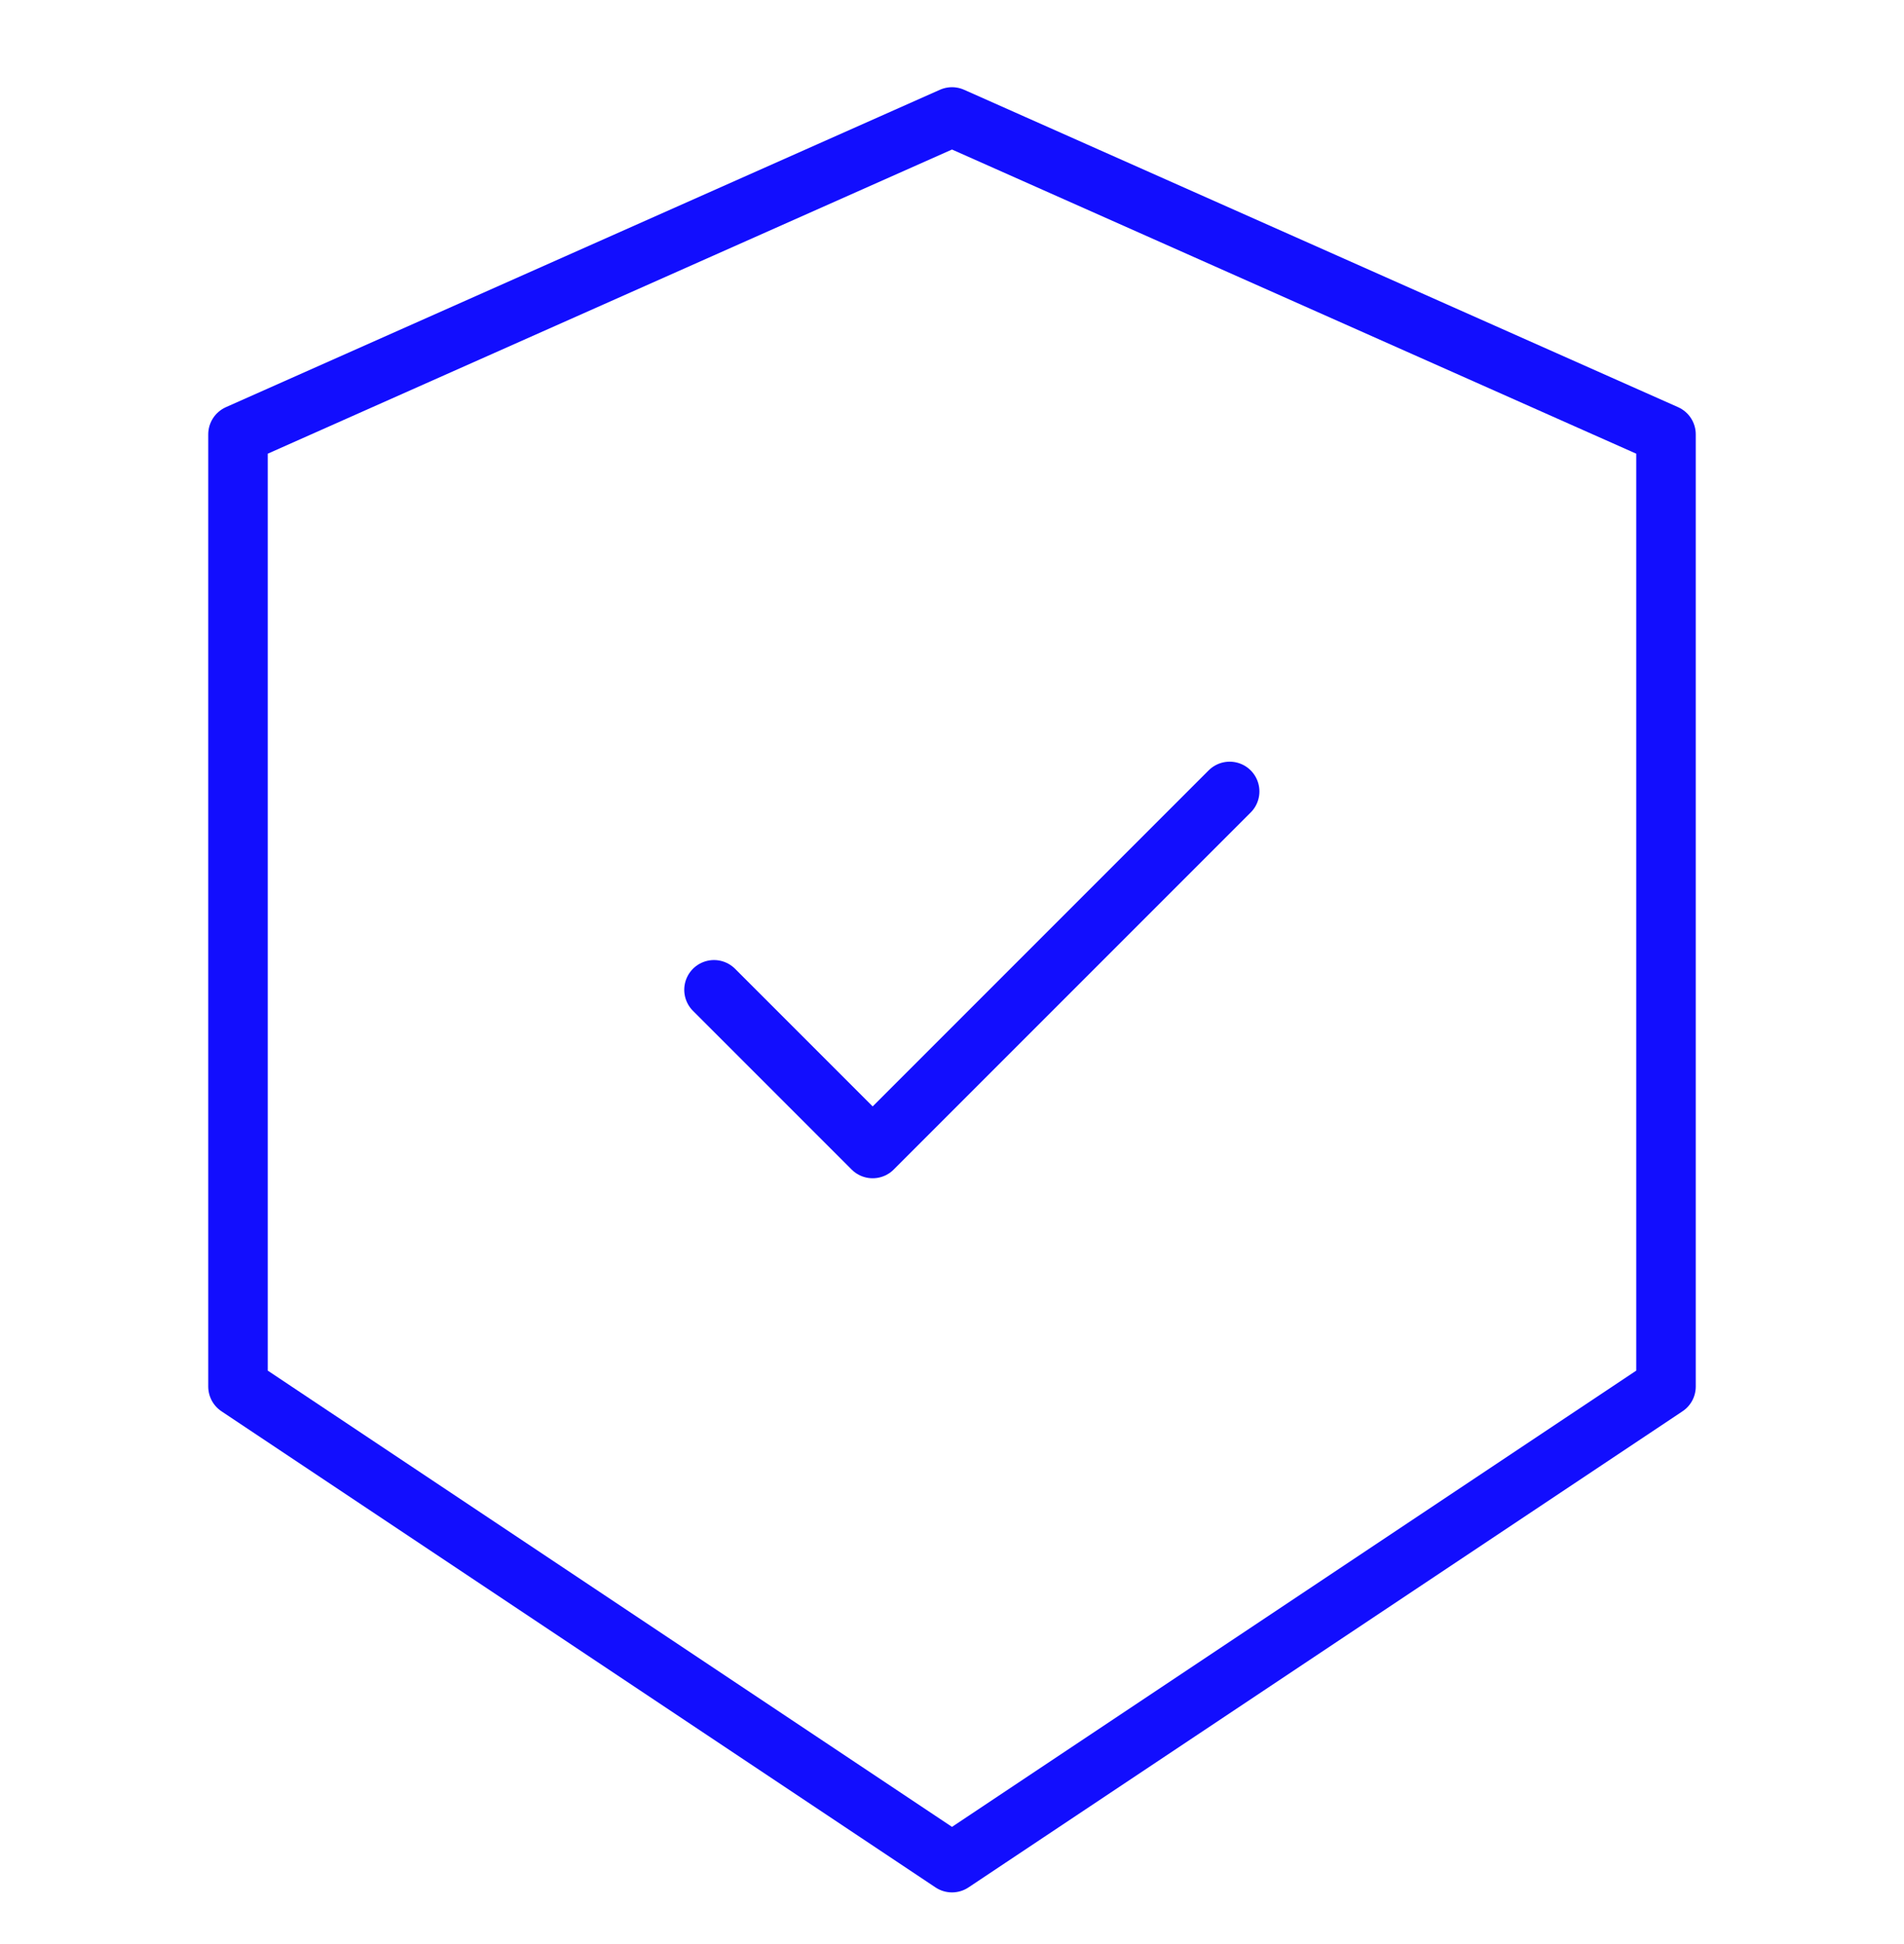 <svg width="48" height="49" viewBox="0 0 48 49" fill="none" xmlns="http://www.w3.org/2000/svg">
<path d="M18 24.948L22 28.948L31 19.948M6 10.948V34.948L24 46.948L42 34.948V10.948L24 2.948L6 10.948Z" stroke="#120EFE" stroke-width="1.5" stroke-linecap="round" stroke-linejoin="round"/>
</svg>
